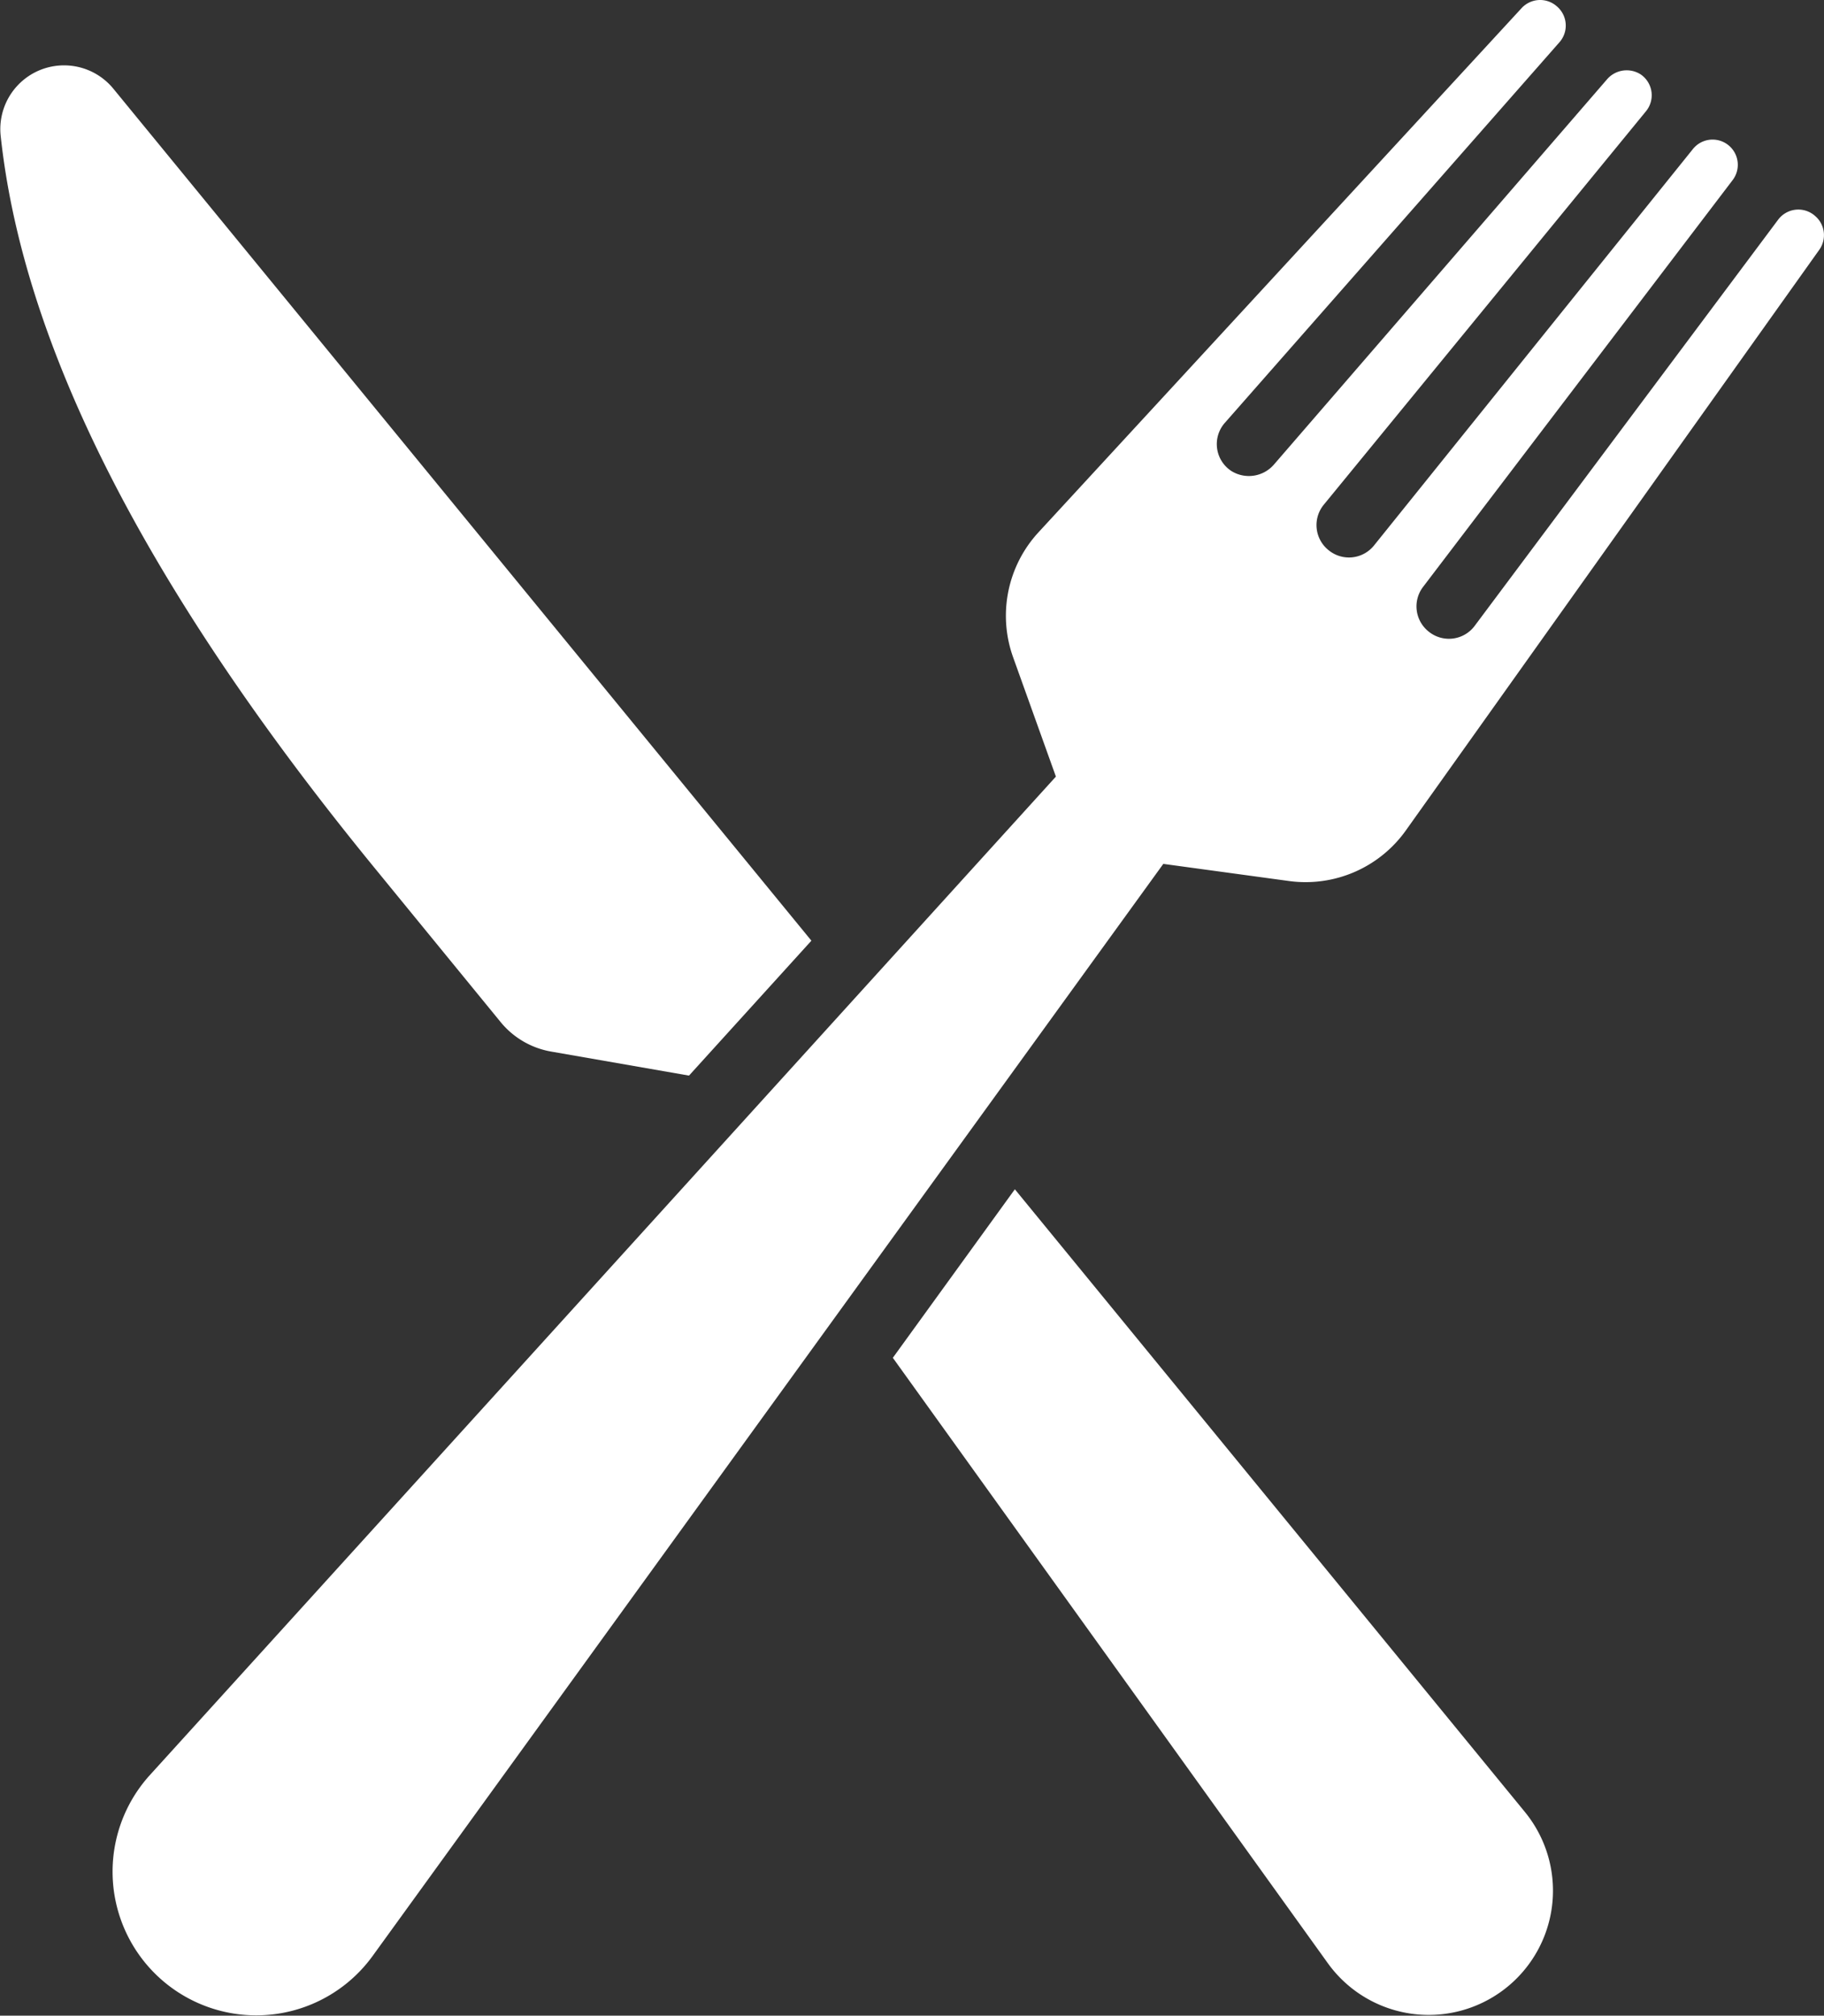 <svg data-name="Groupe 231" xmlns="http://www.w3.org/2000/svg" width="34.084" height="37.663"><rect width="100%" height="100%" fill="#333333" stroke="none"/><defs><clipPath id="a"><path data-name="Rectangle 312" fill="#fff" d="M0 0h34.084v37.663H0z"/></clipPath></defs><g data-name="Groupe 230" clip-path="url(#a)" fill="#fff"><path data-name="Tracé 116" d="M9.356 19.099a1.566 1.566 0 0 0 .943.55l2.576.449 2.287-2.521L2.112 1.65a1.191 1.191 0 0 0-2.1.883c.4 3.744 2.524 8.236 7.027 13.733Z"/><path data-name="Tracé 117" d="m18.964 22.222-2.28 3.149L24.81 36.68a2.322 2.322 0 1 0 3.682-2.826Z"/><path data-name="Tracé 118" d="M24.085 16.462a2.3 2.3 0 0 0 2.186-.946l7.725-10.849a.471.471 0 0 0-.087-.639l-.008-.007a.471.471 0 0 0-.674.084l-5.668 7.586a.6.6 0 0 1-.865.108.6.6 0 0 1-.1-.835l5.779-7.594a.471.471 0 0 0-.742-.581l-5.953 7.4a.6.6 0 0 1-.852.091.6.6 0 0 1-.087-.852l6.019-7.35a.471.471 0 0 0-.1-.688.485.485 0 0 0-.635.1L23.81 8.675a.619.619 0 0 1-.8.126.6.6 0 0 1-.122-.9L29.141.789a.471.471 0 0 0-.057-.677l-.008-.007a.471.471 0 0 0-.643.047l-9.027 9.794a2.3 2.3 0 0 0-.475 2.334l.8 2.231L2.796 33.173a2.685 2.685 0 1 0 4.164 3.379l14.778-20.41Z"/></g></svg>